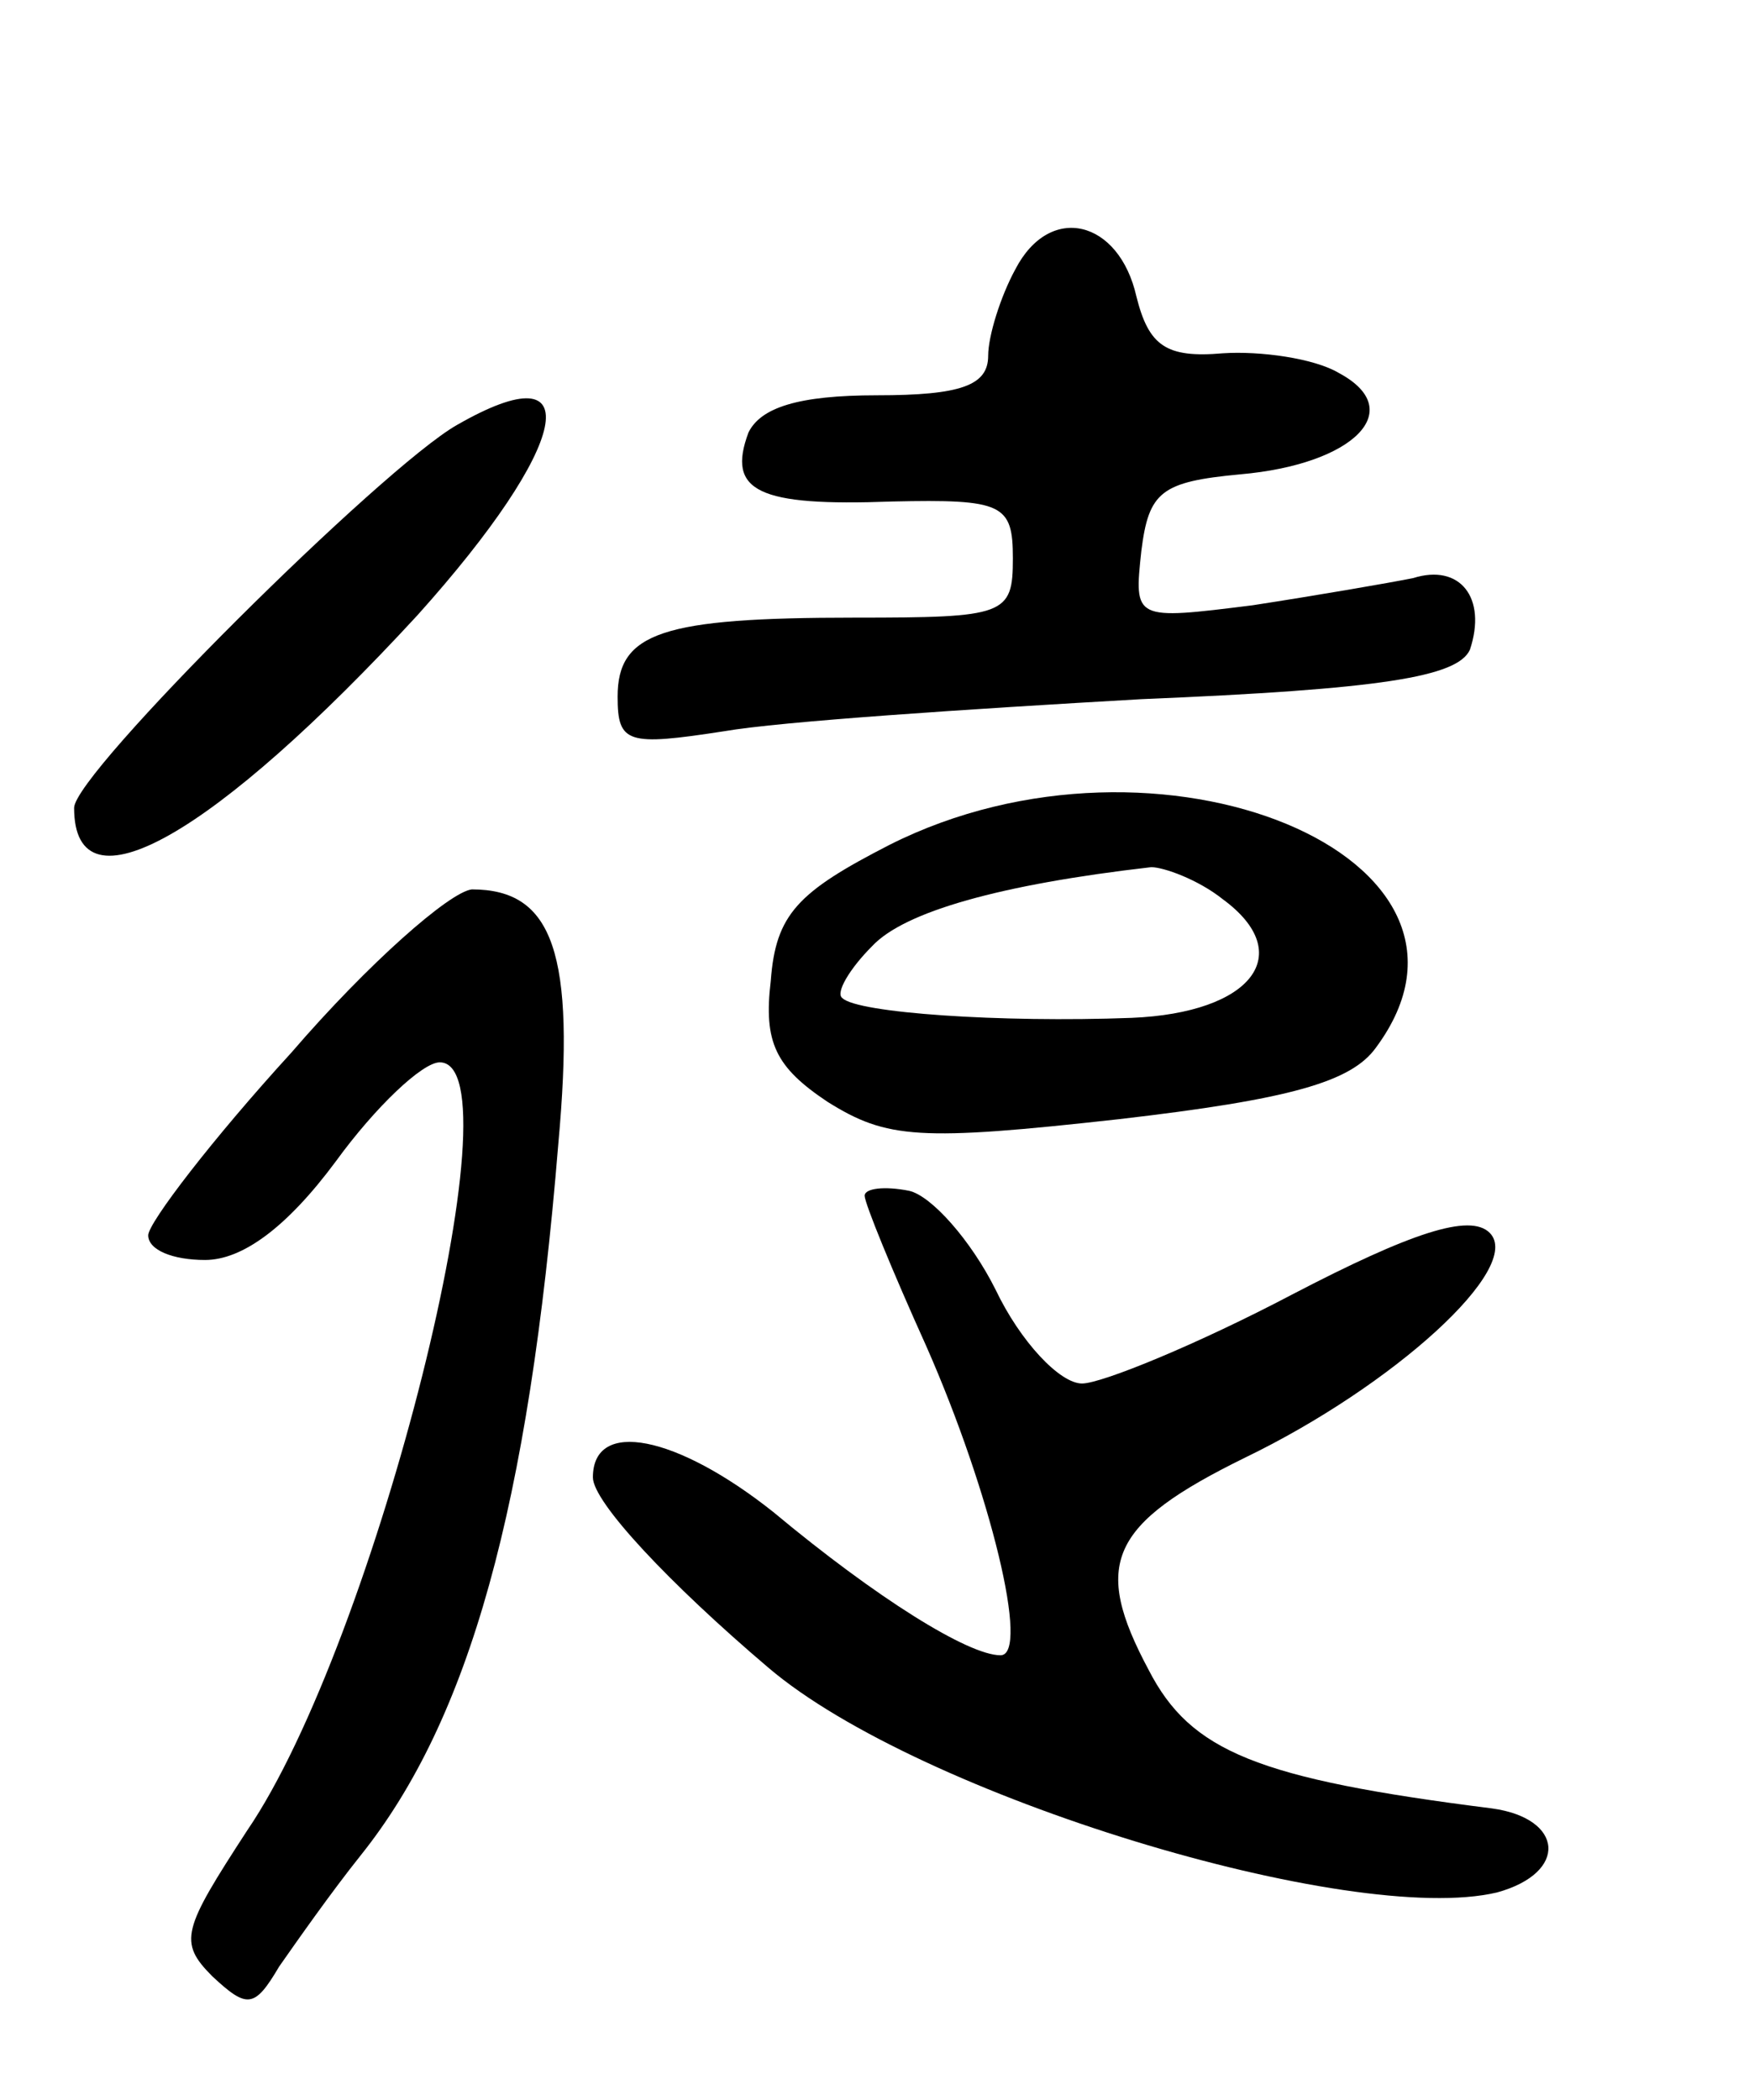 <svg version="1.0" xmlns="http://www.w3.org/2000/svg" width="71" height="85" viewBox="0 0 71 85" ><g transform="translate(0,85) scale(0.1,-0.1)" ><path d="M411 741 c-6 -11 -11 -27 -11 -35 0 -12 -11 -16 -45 -16 -32 0 -47 -5 -52 -15 -9 -24 4 -30 58 -28 45 1 49 -1 49 -23 0 -23 -3 -24 -64 -24 -78 0 -96 -6 -96 -32 0 -19 4 -20 43 -14 23 4 99 9 169 13 97 4 128 9 133 20 7 21 -4 35 -23 29 -10 -2 -39 -7 -65 -11 -48 -6 -48 -6 -45 22 3 24 8 28 40 31 46 4 68 26 40 41 -10 6 -32 9 -47 8 -23 -2 -30 3 -35 23 -7 31 -35 38 -49 11z"/><path d="M185 678 c-30 -17 -155 -141 -155 -155 0 -44 57 -11 139 78 62 69 70 108 16 77z"/><path d="M360 508 c-37 -19 -46 -28 -48 -55 -3 -25 2 -35 23 -49 24 -15 37 -16 118 -7 69 8 94 15 104 29 57 77 -88 137 -197 82z m135 -22 c30 -22 12 -46 -37 -48 -53 -2 -111 2 -117 8 -3 2 3 12 12 21 13 14 52 25 113 32 5 0 19 -5 29 -13z"/><path d="M118 424 c-32 -35 -58 -69 -58 -74 0 -6 10 -10 23 -10 15 0 33 13 53 40 16 22 35 40 42 40 33 0 -26 -235 -78 -311 -26 -40 -28 -45 -14 -59 14 -13 17 -13 27 4 7 10 21 30 33 45 44 55 68 141 80 288 7 77 -2 103 -35 103 -9 -1 -42 -30 -73 -66z"/><path d="M350 366 c0 -3 11 -30 25 -61 26 -59 42 -125 30 -125 -13 0 -50 23 -92 58 -39 31 -73 38 -73 14 0 -10 31 -43 71 -77 61 -52 236 -105 295 -91 29 8 27 30 -2 34 -95 12 -122 23 -139 56 -23 43 -16 59 39 86 60 29 113 77 99 91 -8 8 -32 0 -80 -25 -38 -20 -77 -36 -85 -36 -9 0 -25 17 -35 38 -10 20 -26 38 -35 40 -10 2 -18 1 -18 -2z"/></g></svg> 
